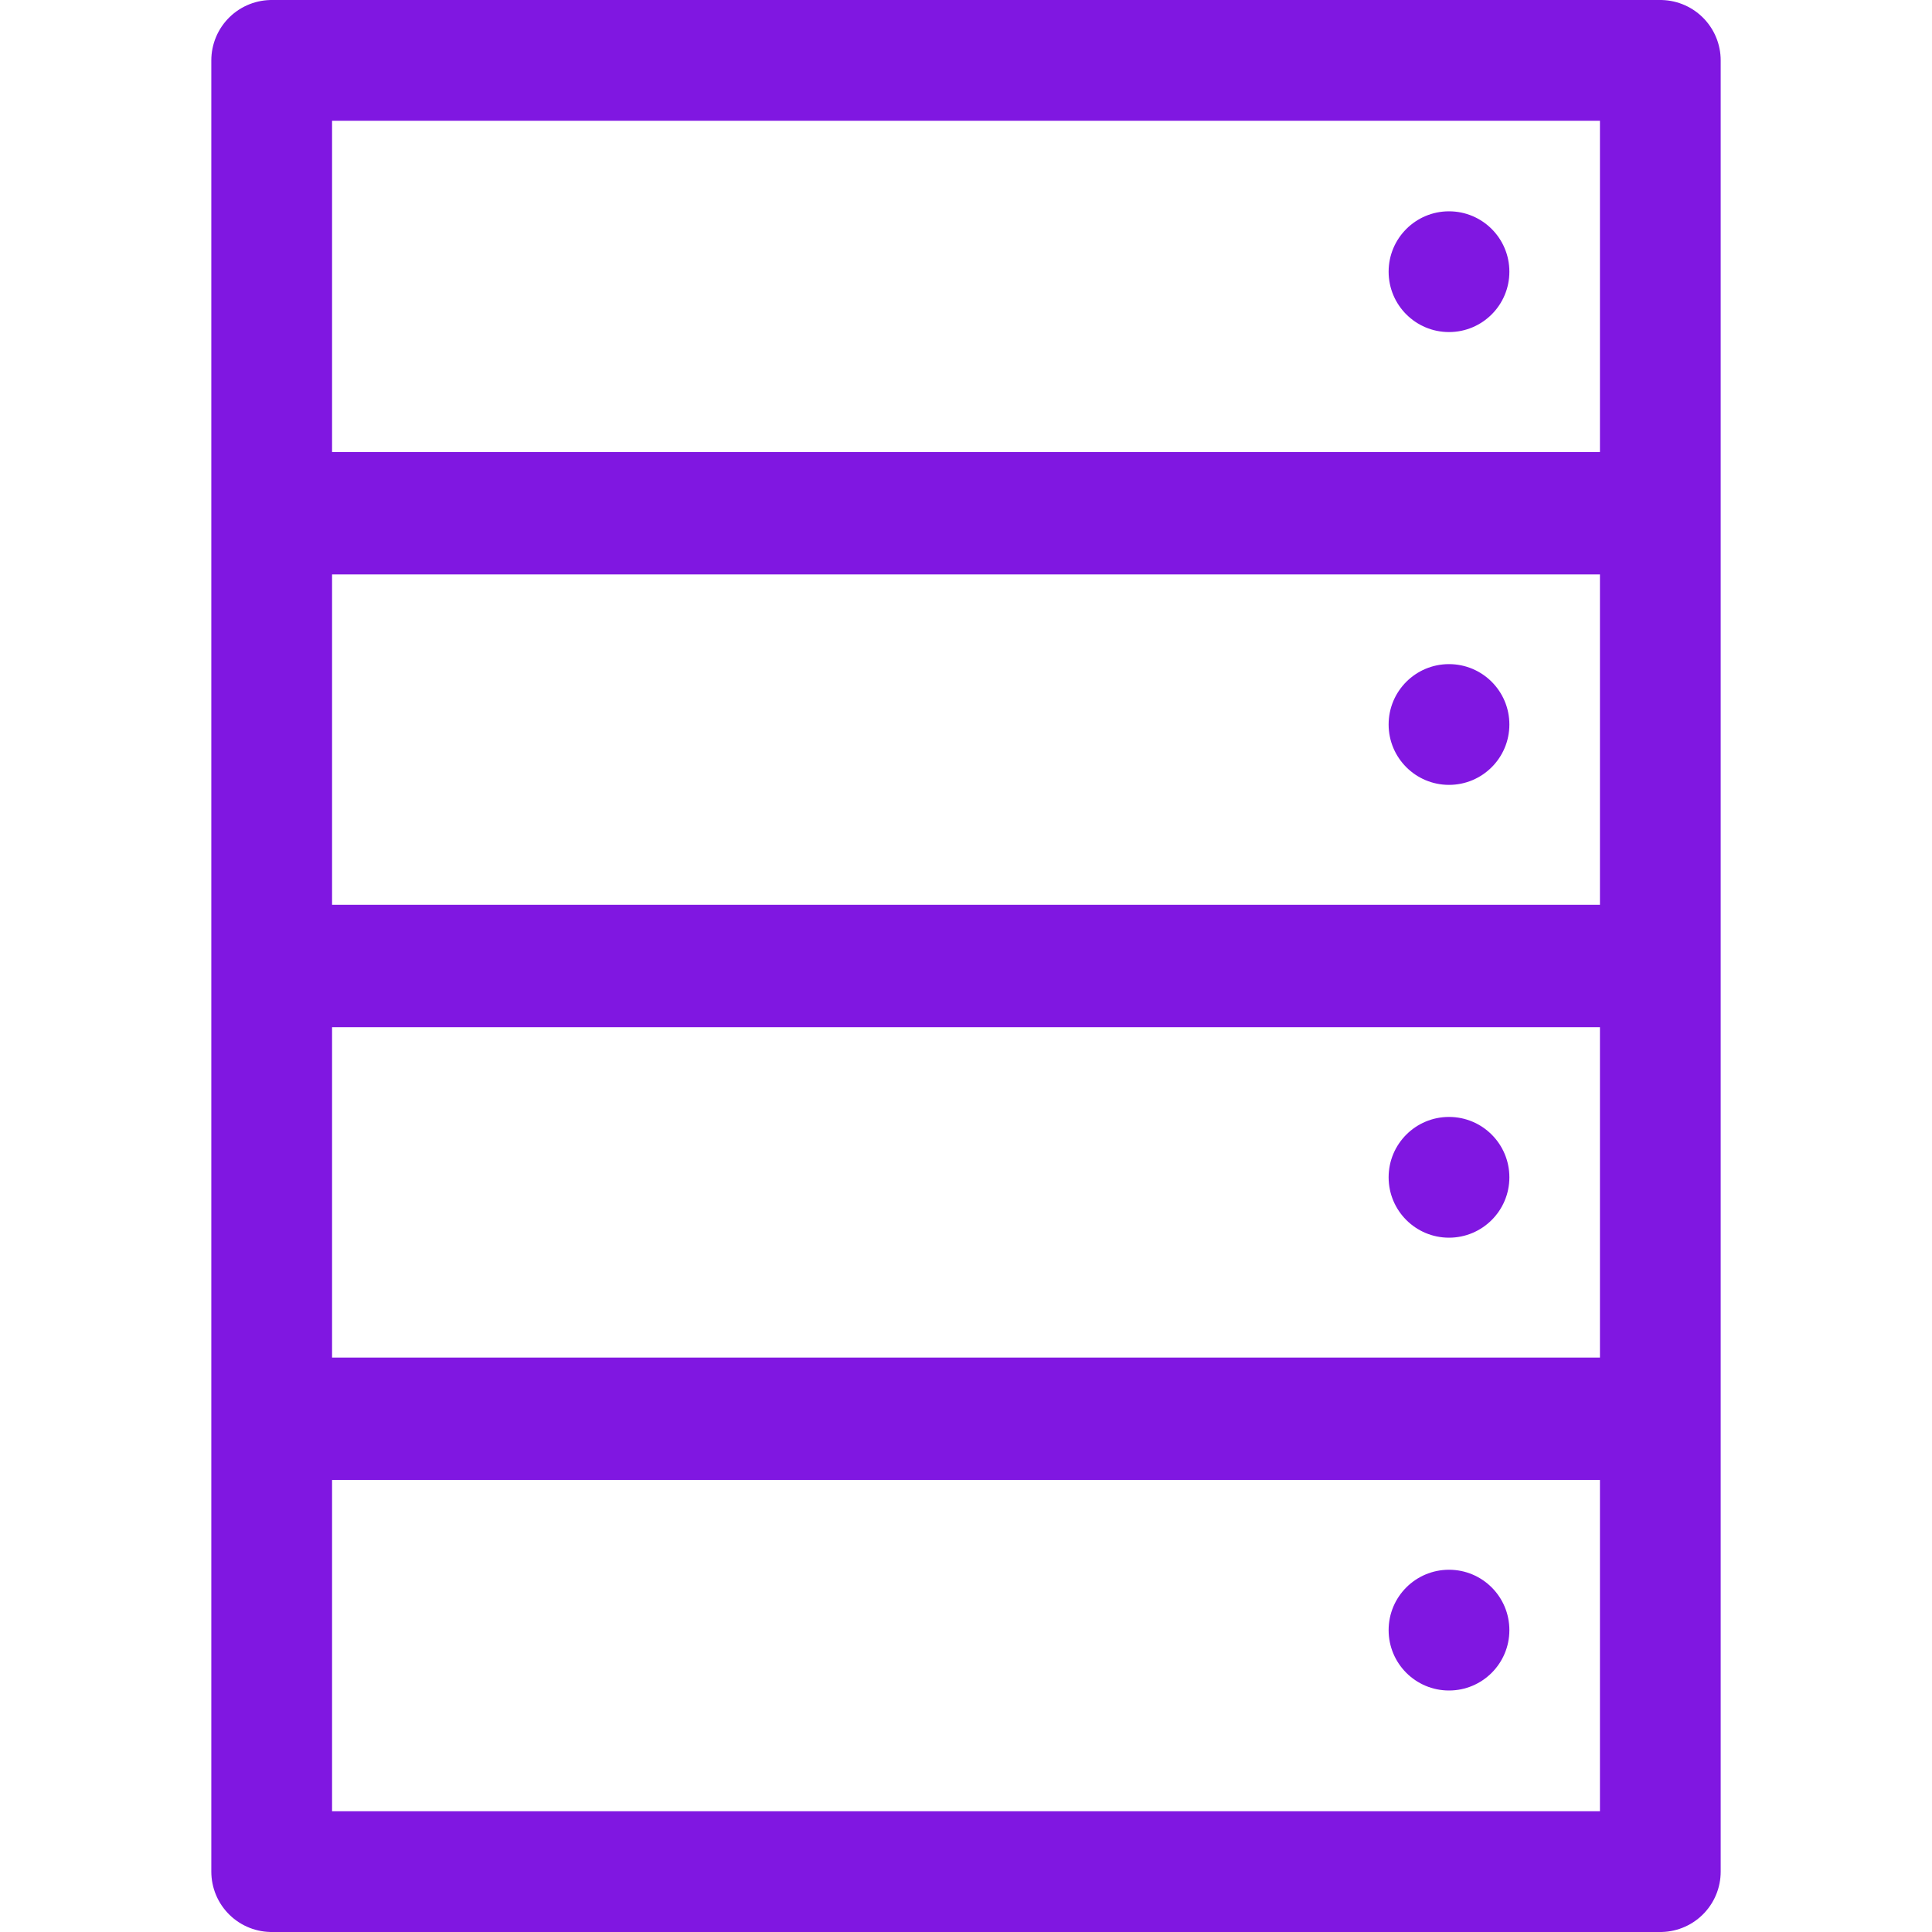 <svg xmlns="http://www.w3.org/2000/svg" width="64" height="64" viewBox="0 0 64 64" fill="none"><path d="M55 14.6V62H9V40.05V23.08V2H42.97H55V14.6Z" stroke="#8017E1" stroke-width="4" stroke-linejoin="round"></path><path d="M55 17H10" stroke="#8017E1" stroke-width="4.05" stroke-miterlimit="10"></path><path d="M55 32H10" stroke="#8017E1" stroke-width="4.05" stroke-miterlimit="10"></path><path d="M10 17H55" stroke="#8017E1" stroke-width="4.05" stroke-miterlimit="10"></path><path d="M55 47H10" stroke="#8017E1" stroke-width="4.05" stroke-miterlimit="10"></path><path d="M10 32H55" stroke="#8017E1" stroke-width="4.05" stroke-miterlimit="10"></path><path d="M10 47H55" stroke="#8017E1" stroke-width="4.05" stroke-miterlimit="10"></path><path d="M48 56C49.105 56 50 55.105 50 54C50 52.895 49.105 52 48 52C46.895 52 46 52.895 46 54C46 55.105 46.895 56 48 56Z" fill="#8017E1"></path><path d="M48 41C49.105 41 50 40.105 50 39C50 37.895 49.105 37 48 37C46.895 37 46 37.895 46 39C46 40.105 46.895 41 48 41Z" fill="#8017E1"></path><path d="M48 26C49.105 26 50 25.105 50 24C50 22.895 49.105 22 48 22C46.895 22 46 22.895 46 24C46 25.105 46.895 26 48 26Z" fill="#8017E1"></path><path d="M48 11C49.105 11 50 10.105 50 9C50 7.895 49.105 7 48 7C46.895 7 46 7.895 46 9C46 10.105 46.895 11 48 11Z" fill="#8017E1"></path></svg>